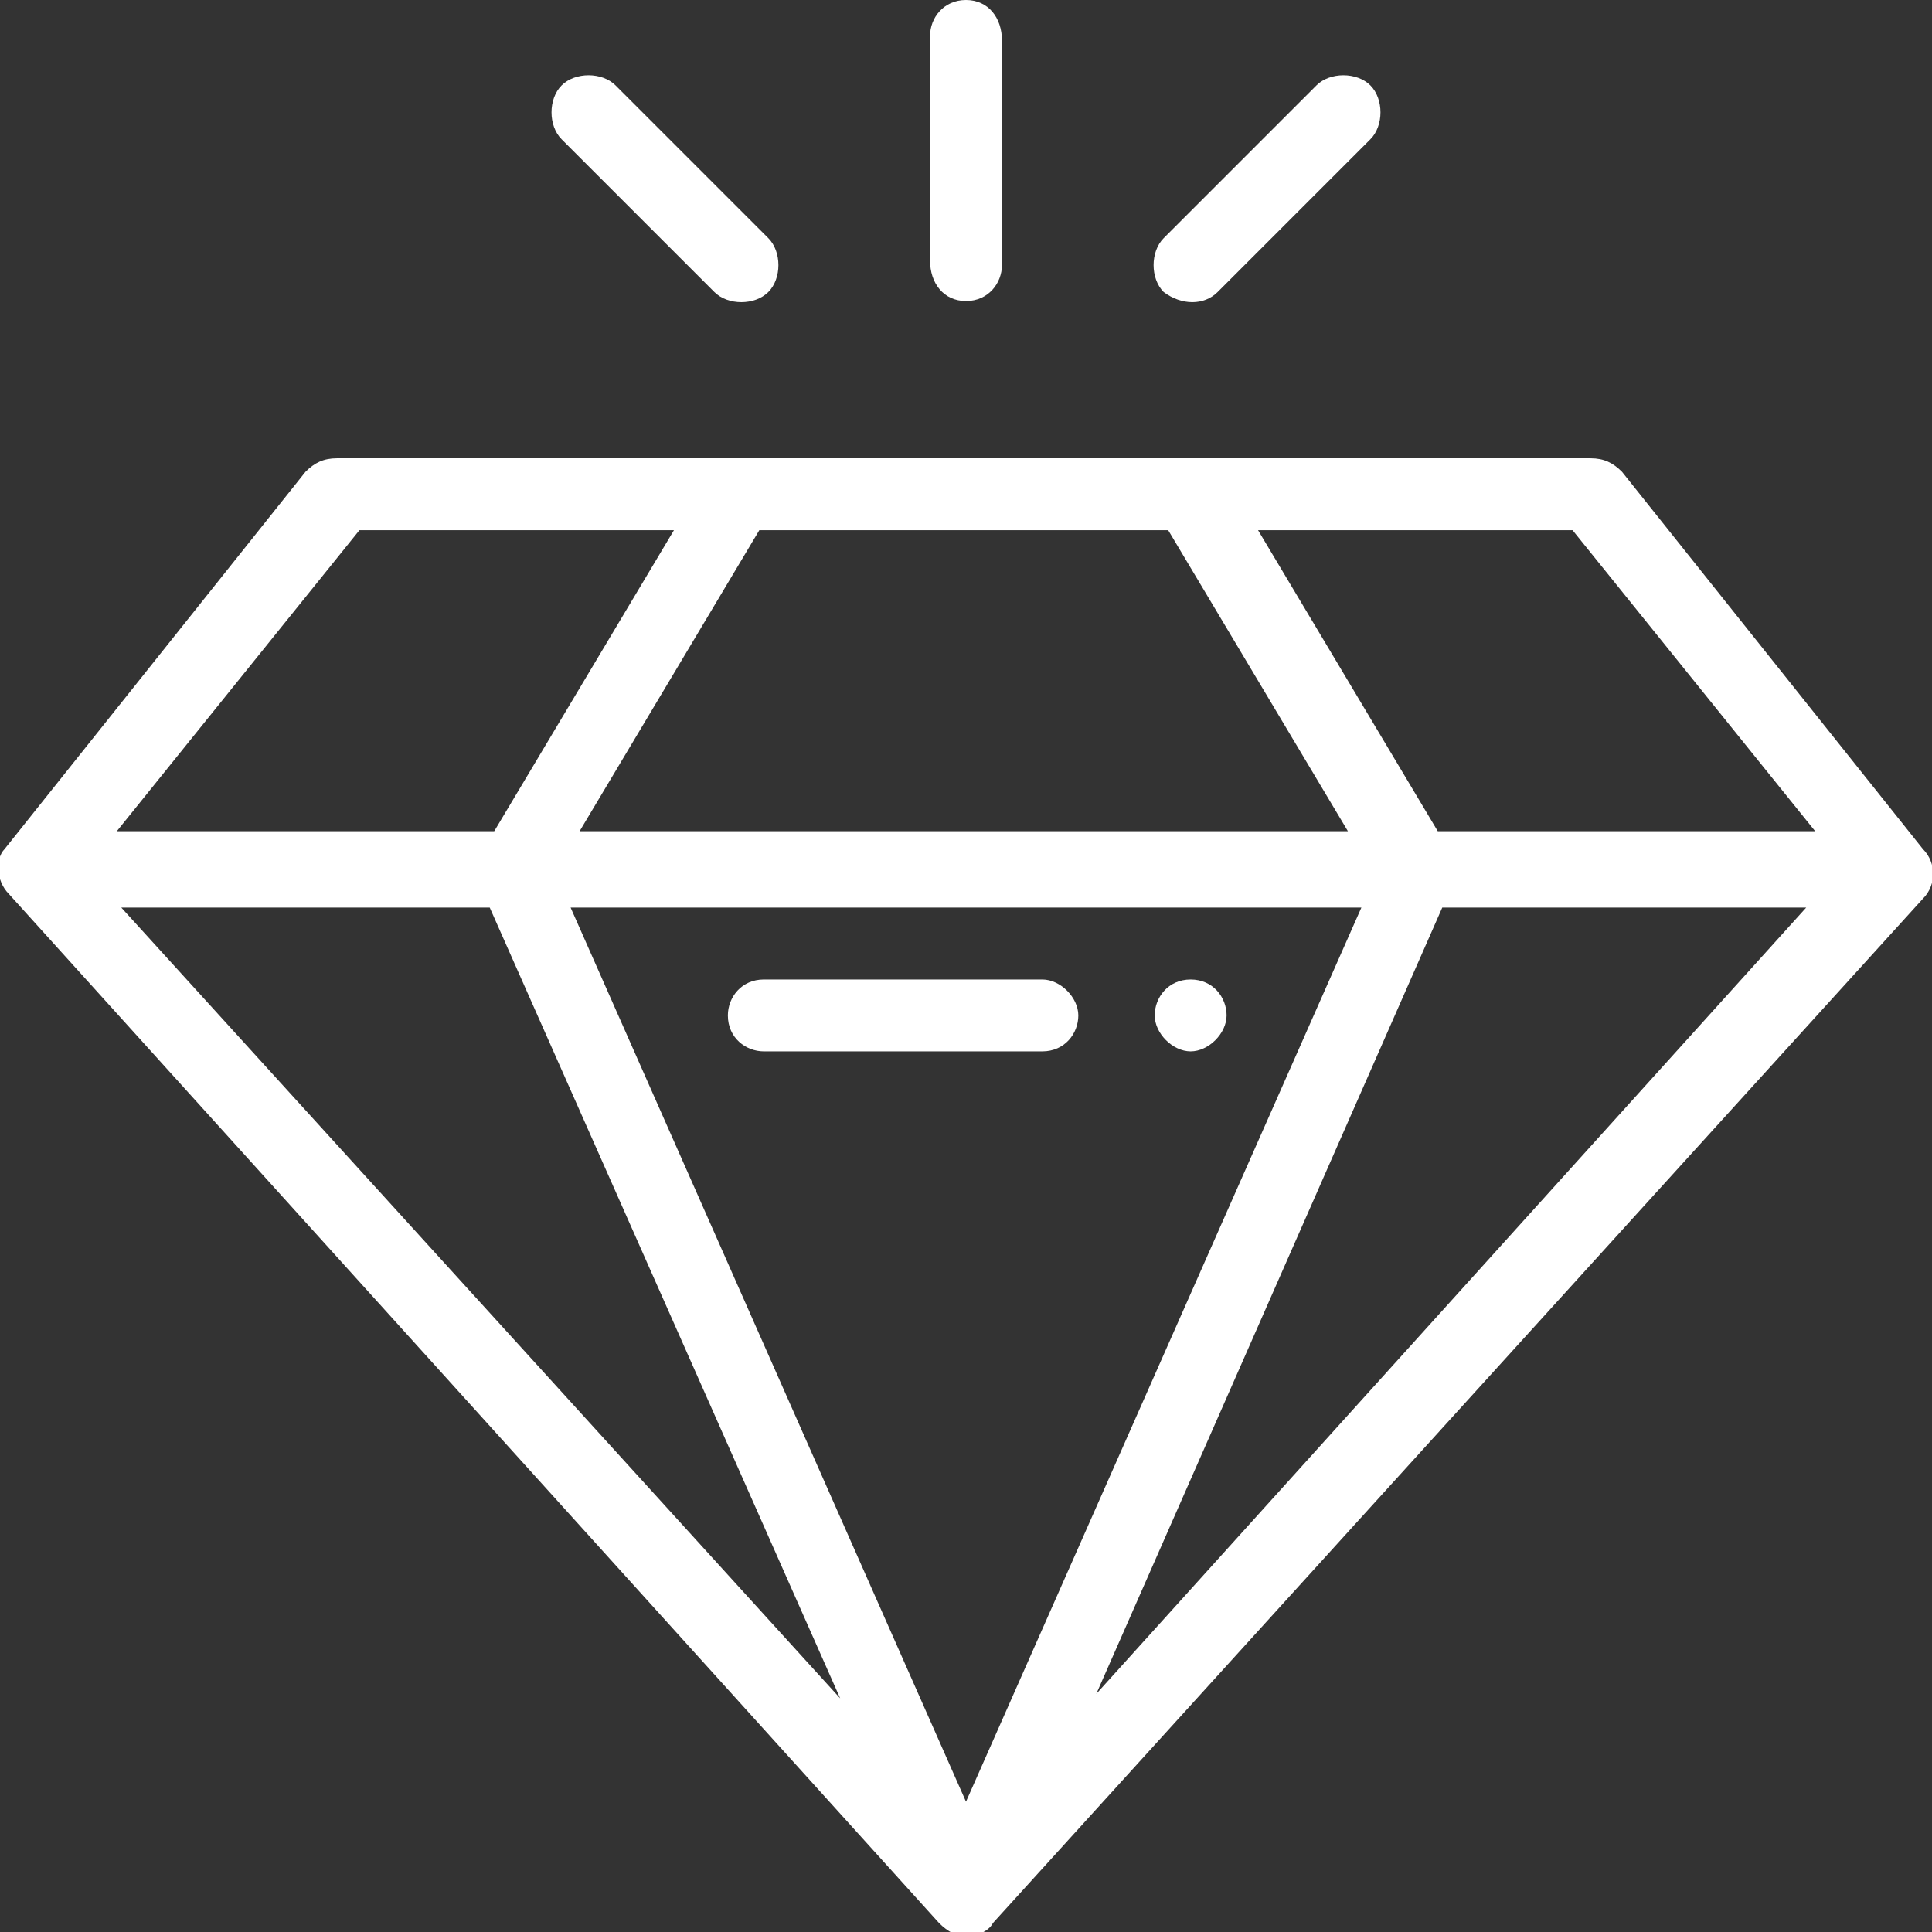 <?xml version="1.0" encoding="utf-8"?>
<!-- Generator: Adobe Illustrator 23.0.1, SVG Export Plug-In . SVG Version: 6.00 Build 0)  -->
<svg version="1.1" id="Layer_1" xmlns="http://www.w3.org/2000/svg" xmlns:xlink="http://www.w3.org/1999/xlink" x="0px" y="0px"
	 viewBox="0 0 43 43" style="enable-background:new 0 0 43 43;" xml:space="preserve">
<rect x="0" y="0" width="43" height="43" fill="#333333" stroke="none"/>
<style type="text/css">
	.st0{fill:none;}
	.st1{fill:#FFFFFF;}
</style>
<rect y="0" class="st0" width="43" height="43"/>
<g>
	<path class="st1" d="M26.5,21.8c-0.5,0-0.8,0.4-0.8,0.8s0.4,0.8,0.8,0.8s0.8-0.4,0.8-0.8S27,21.8,26.5,21.8z"/>
	<path class="st1" d="M0.2,19.9C0.2,19.9,0.2,19.9,0.2,19.9C0.2,19.9,0.2,19.9,0.2,19.9l20.7,22.9c0.2,0.2,0.4,0.3,0.6,0.3
		c0.2,0,0.5-0.1,0.6-0.3l20.7-22.8c0,0,0,0,0,0c0,0,0,0,0,0c0.3-0.3,0.3-0.8,0-1.1c0,0,0,0,0,0l-6.7-8.4c-0.2-0.2-0.4-0.3-0.7-0.3
		c-3.4,0-25.1,0-27.9,0c-0.3,0-0.5,0.1-0.7,0.3l-6.7,8.4c0,0,0,0,0,0C-0.1,19.1-0.1,19.6,0.2,19.9z M16.9,11.8h9.1l4,6.7H12.9
		L16.9,11.8z M12.7,20.2h17.6l-8.8,19.9L12.7,20.2z M32.1,20.2h8.1L24.4,37.7L32.1,20.2z M10.9,20.2l7.8,17.6L2.7,20.2H10.9z
		 M40.4,18.5h-8.4l-4-6.7h7L40.4,18.5z M8,11.8h7l-4,6.7H2.6L8,11.8z"/>
	<path class="st1" d="M23.2,21.8h-6.2c-0.5,0-0.8,0.4-0.8,0.8c0,0.5,0.4,0.8,0.8,0.8h6.2c0.5,0,0.8-0.4,0.8-0.8
		C24,22.2,23.6,21.8,23.2,21.8z"/>
	<path class="st1" d="M21.5,6.7c0.5,0,0.8-0.4,0.8-0.8v-5C22.3,0.4,22,0,21.5,0s-0.8,0.4-0.8,0.8v5C20.7,6.3,21,6.7,21.5,6.7z"/>
	<path class="st1" d="M27.1,6.5l3.4-3.4c0.3-0.3,0.3-0.9,0-1.2c-0.3-0.3-0.9-0.3-1.2,0l-3.4,3.4c-0.3,0.3-0.3,0.9,0,1.2
		C26.3,6.8,26.8,6.8,27.1,6.5z"/>
	<path class="st1" d="M15.9,6.5c0.3,0.3,0.9,0.3,1.2,0c0.3-0.3,0.3-0.9,0-1.2l-3.4-3.4c-0.3-0.3-0.9-0.3-1.2,0
		c-0.3,0.3-0.3,0.9,0,1.2L15.9,6.5z"/>
</g>
</svg>
